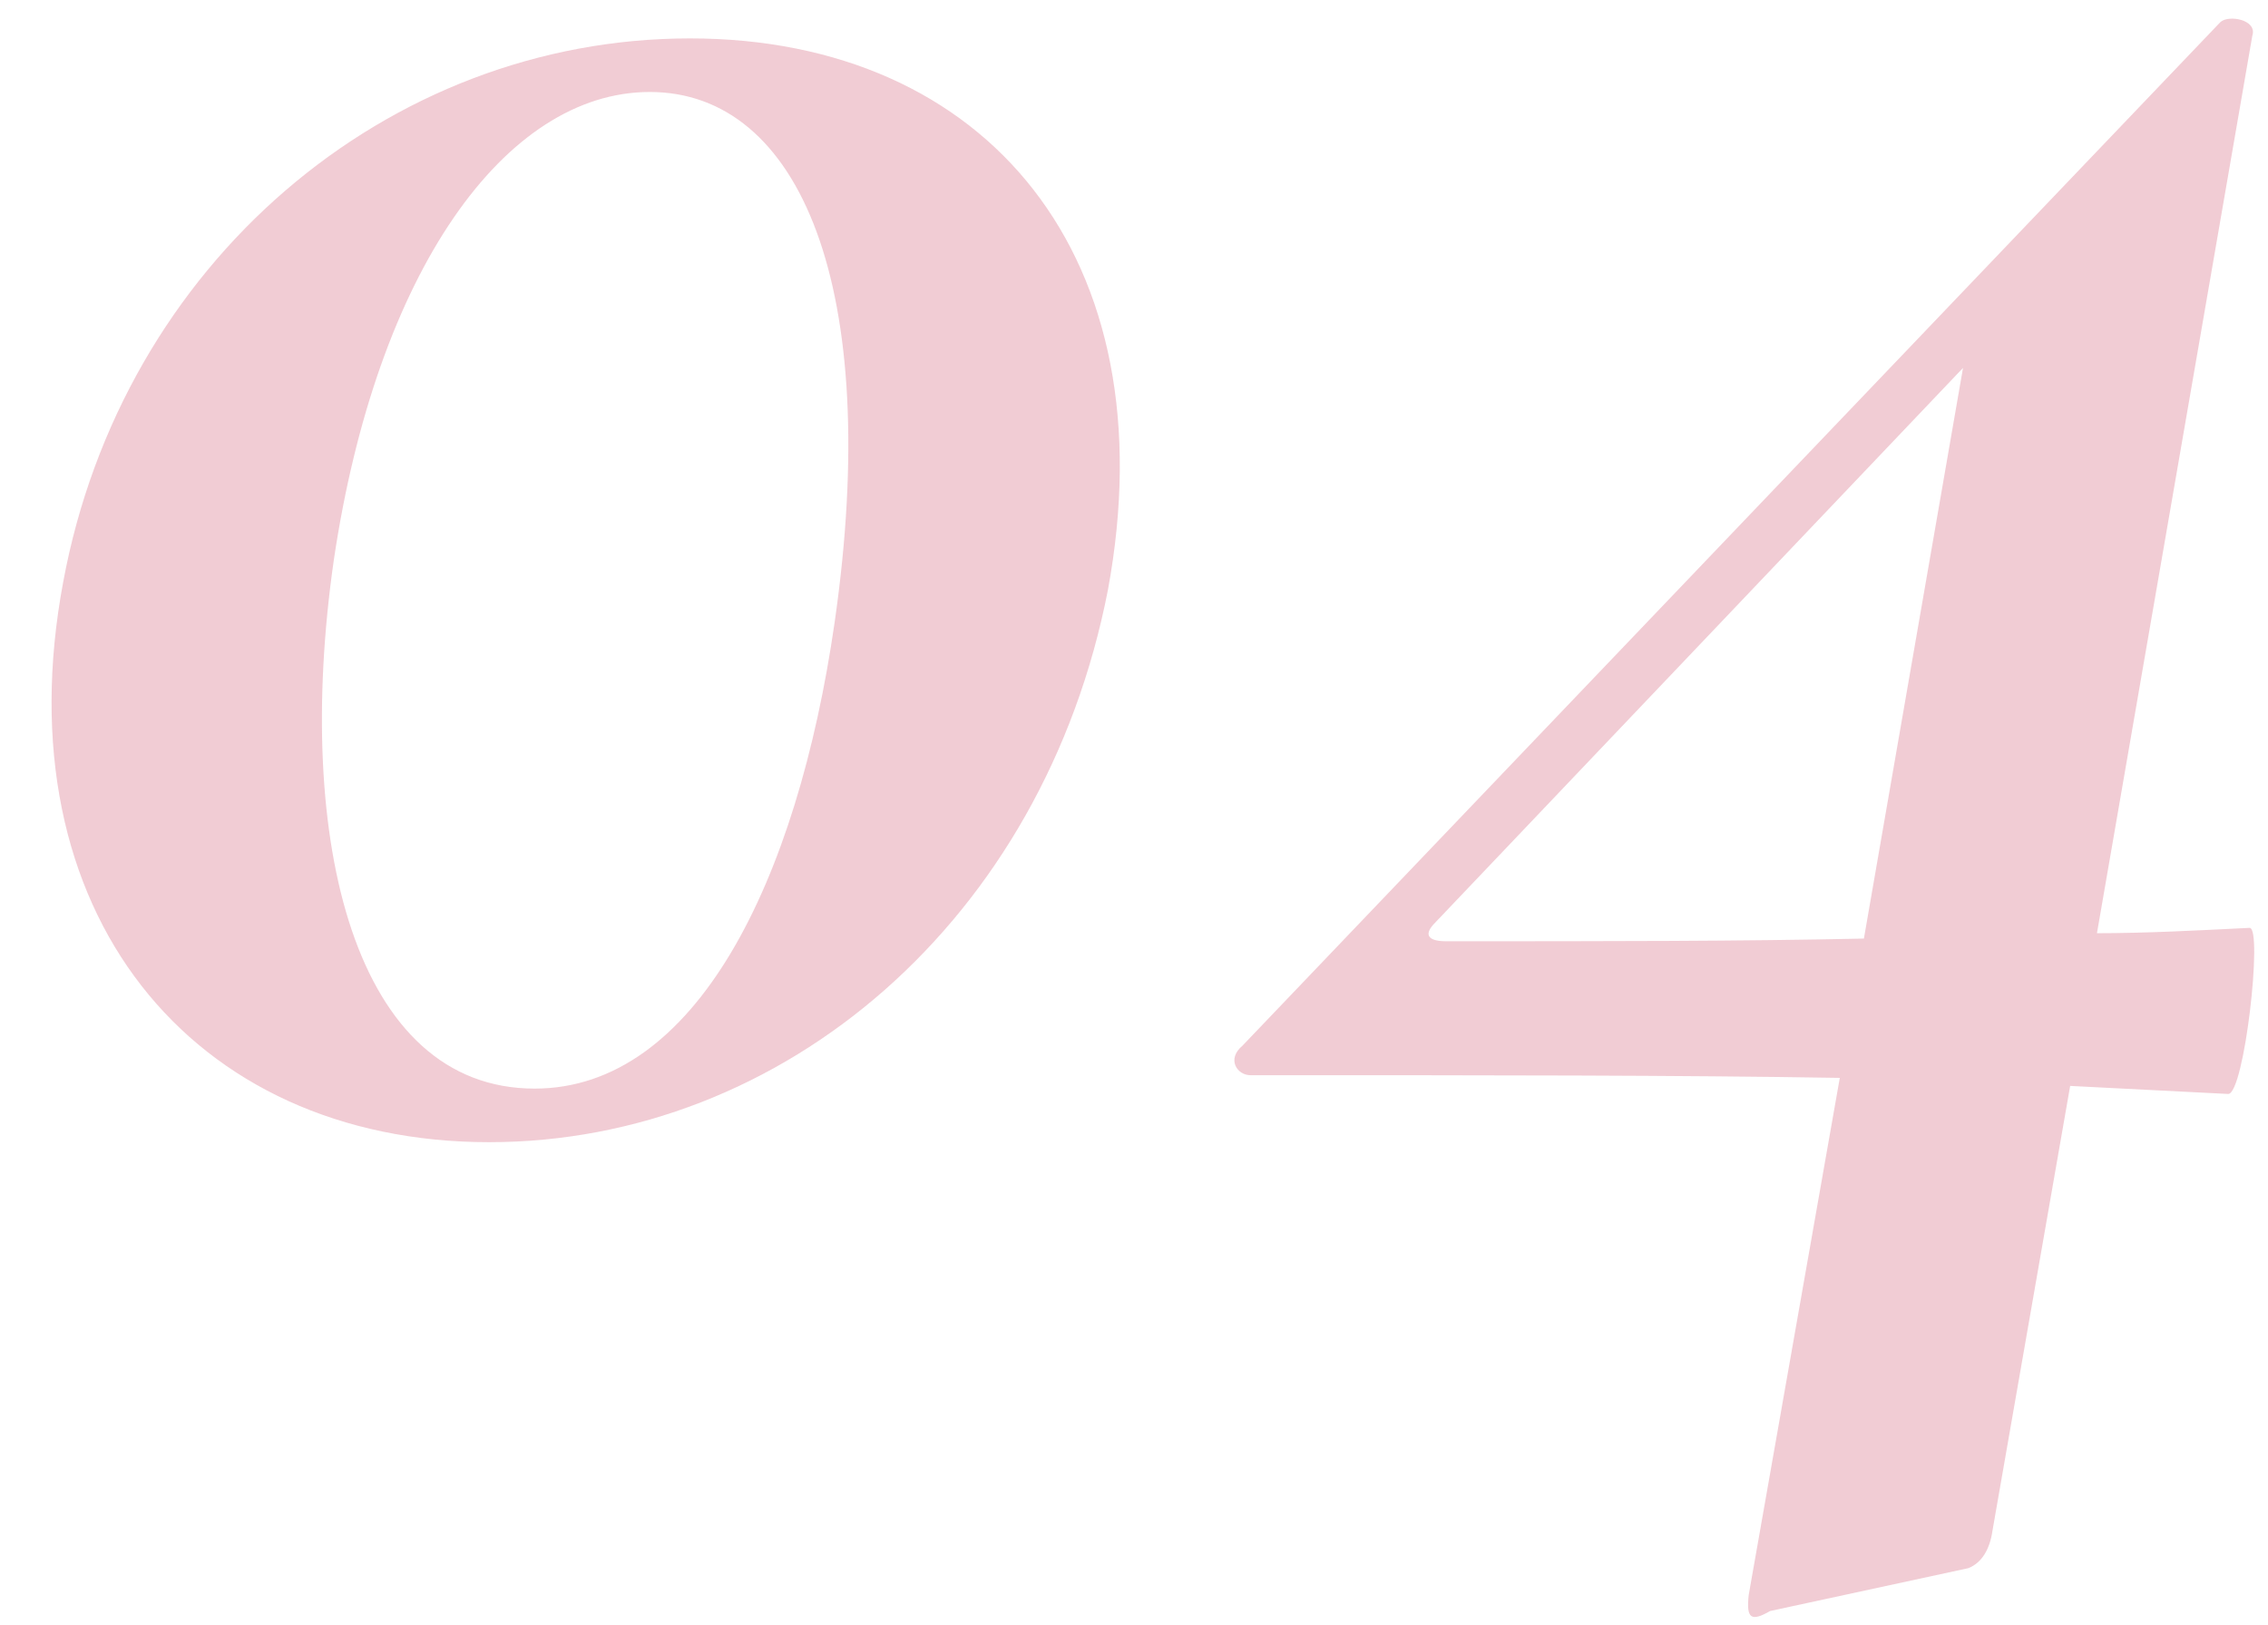 <?xml version="1.0" encoding="UTF-8"?> <svg xmlns="http://www.w3.org/2000/svg" width="127" height="91" viewBox="0 0 127 91" fill="none"> <path d="M27.386 63.95C43.886 63.95 58.435 51.5 62.036 33.05C65.486 14.45 55.285 2.15 38.636 2.15C21.686 2.15 6.836 14.75 3.536 32.6C0.086 51.05 10.736 63.95 27.386 63.95ZM29.936 60.95C19.886 60.95 16.436 47.15 18.686 31.4C21.085 15.2 28.285 5.15 36.386 5.15C44.785 5.15 49.435 16.1 46.736 34.85C44.636 49.4 38.935 60.95 29.936 60.95ZM125.972 51.95C122.972 52.1 120.122 52.25 117.422 52.25L126.122 2C126.422 1.1 124.772 0.8 124.322 1.25L69.572 58.55C68.672 59.3 69.272 60.2 70.022 60.2C83.672 60.2 94.022 60.2 103.022 60.35L97.922 89.3C97.772 90.65 98.072 90.8 99.122 90.2L110.222 87.8C110.972 87.5 111.422 86.75 111.572 85.7L115.922 60.8L124.772 61.25C125.672 61.25 126.722 51.95 125.972 51.95ZM80.972 52.7C80.072 52.7 79.622 52.4 80.372 51.65L109.922 20.6L104.372 52.55C97.472 52.7 90.122 52.7 80.972 52.7Z" fill="#BB012B" fill-opacity="0.2"></path> </svg> 